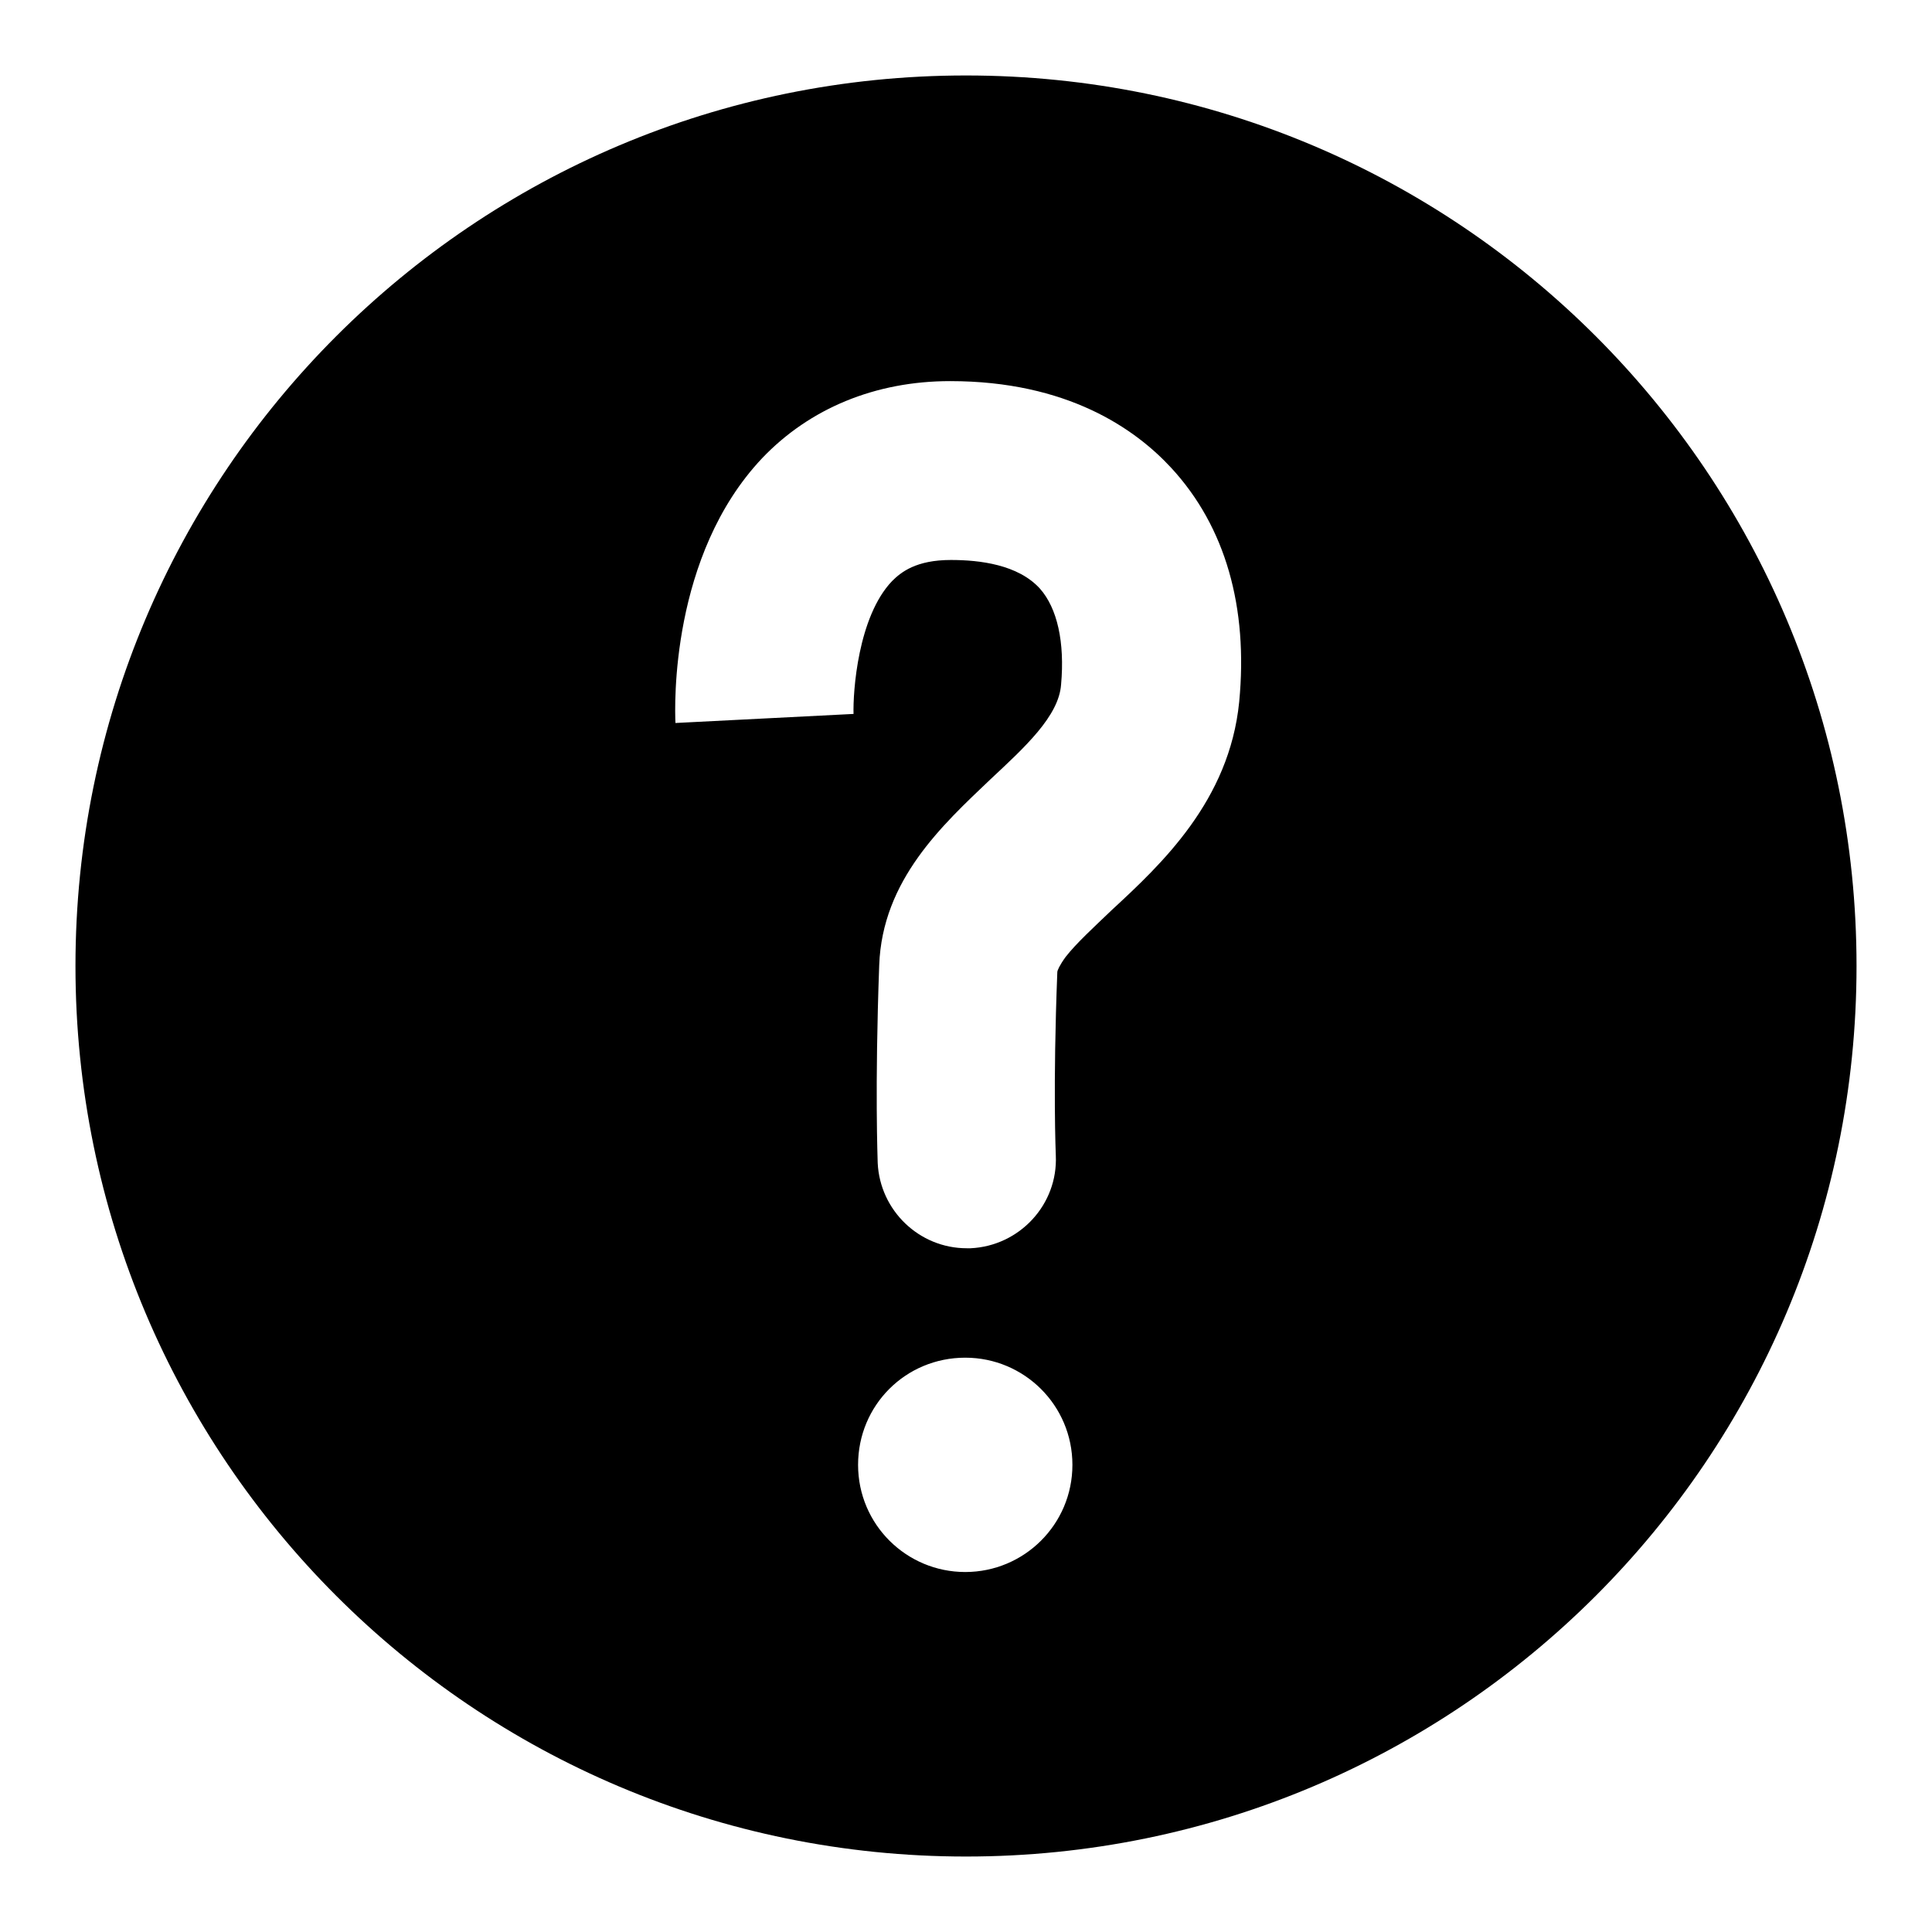 <?xml version="1.0" encoding="utf-8"?>
<!-- Svg Vector Icons : http://www.onlinewebfonts.com/icon -->
<!DOCTYPE svg PUBLIC "-//W3C//DTD SVG 1.1//EN" "http://www.w3.org/Graphics/SVG/1.1/DTD/svg11.dtd">
<svg version="1.1" xmlns="http://www.w3.org/2000/svg" xmlns:xlink="http://www.w3.org/1999/xlink" x="0px" y="0px" viewBox="0 0 256 256" enable-background="new 0 0 256 256" xml:space="preserve">
<g><g><path fill="#000000" d="M128,10C62.8,10,10,62.8,10,128c0,65.2,52.8,118,118,118c65.2,0,118-52.8,118-118C246,62.8,193.2,10,128,10z M127.9,208.3c-7.8,0-14.2-6.3-14.2-14.2s6.3-14.2,14.2-14.2c7.8,0,14.2,6.3,14.2,14.2S135.7,208.3,127.9,208.3z M164.2,93c-1.3,13.1-10.3,21.5-16.9,27.6c-2.4,2.3-4.7,4.4-6.1,6.2c-0.8,1.1-1.1,1.8-1.1,2c-0.6,15.3-0.2,24.2-0.2,24.3c0.3,6.5-4.8,12-11.3,12.3c-0.2,0-0.3,0-0.5,0c-6.3,0-11.5-5-11.8-11.3c0-0.4-0.4-9.8,0.2-26.2c0.4-11.3,8.4-18.6,14.7-24.6c4.6-4.3,9.1-8.4,9.4-12.6c0.5-5.6-0.5-10.1-2.8-12.7c-2.9-3.2-8-3.8-11.8-3.8c-4.6,0-6.6,1.6-7.8,2.8c-4.5,4.7-5.2,14.6-5.1,17.7v-0.1l-23.6,1.2c-0.1-2.2-0.7-22.2,11.5-35.1c6.3-6.6,15-10.2,24.9-10.2c15.5,0,24.5,6.3,29.3,11.5C162.4,69.8,165.4,80.5,164.2,93z"/></g></g>
</svg>